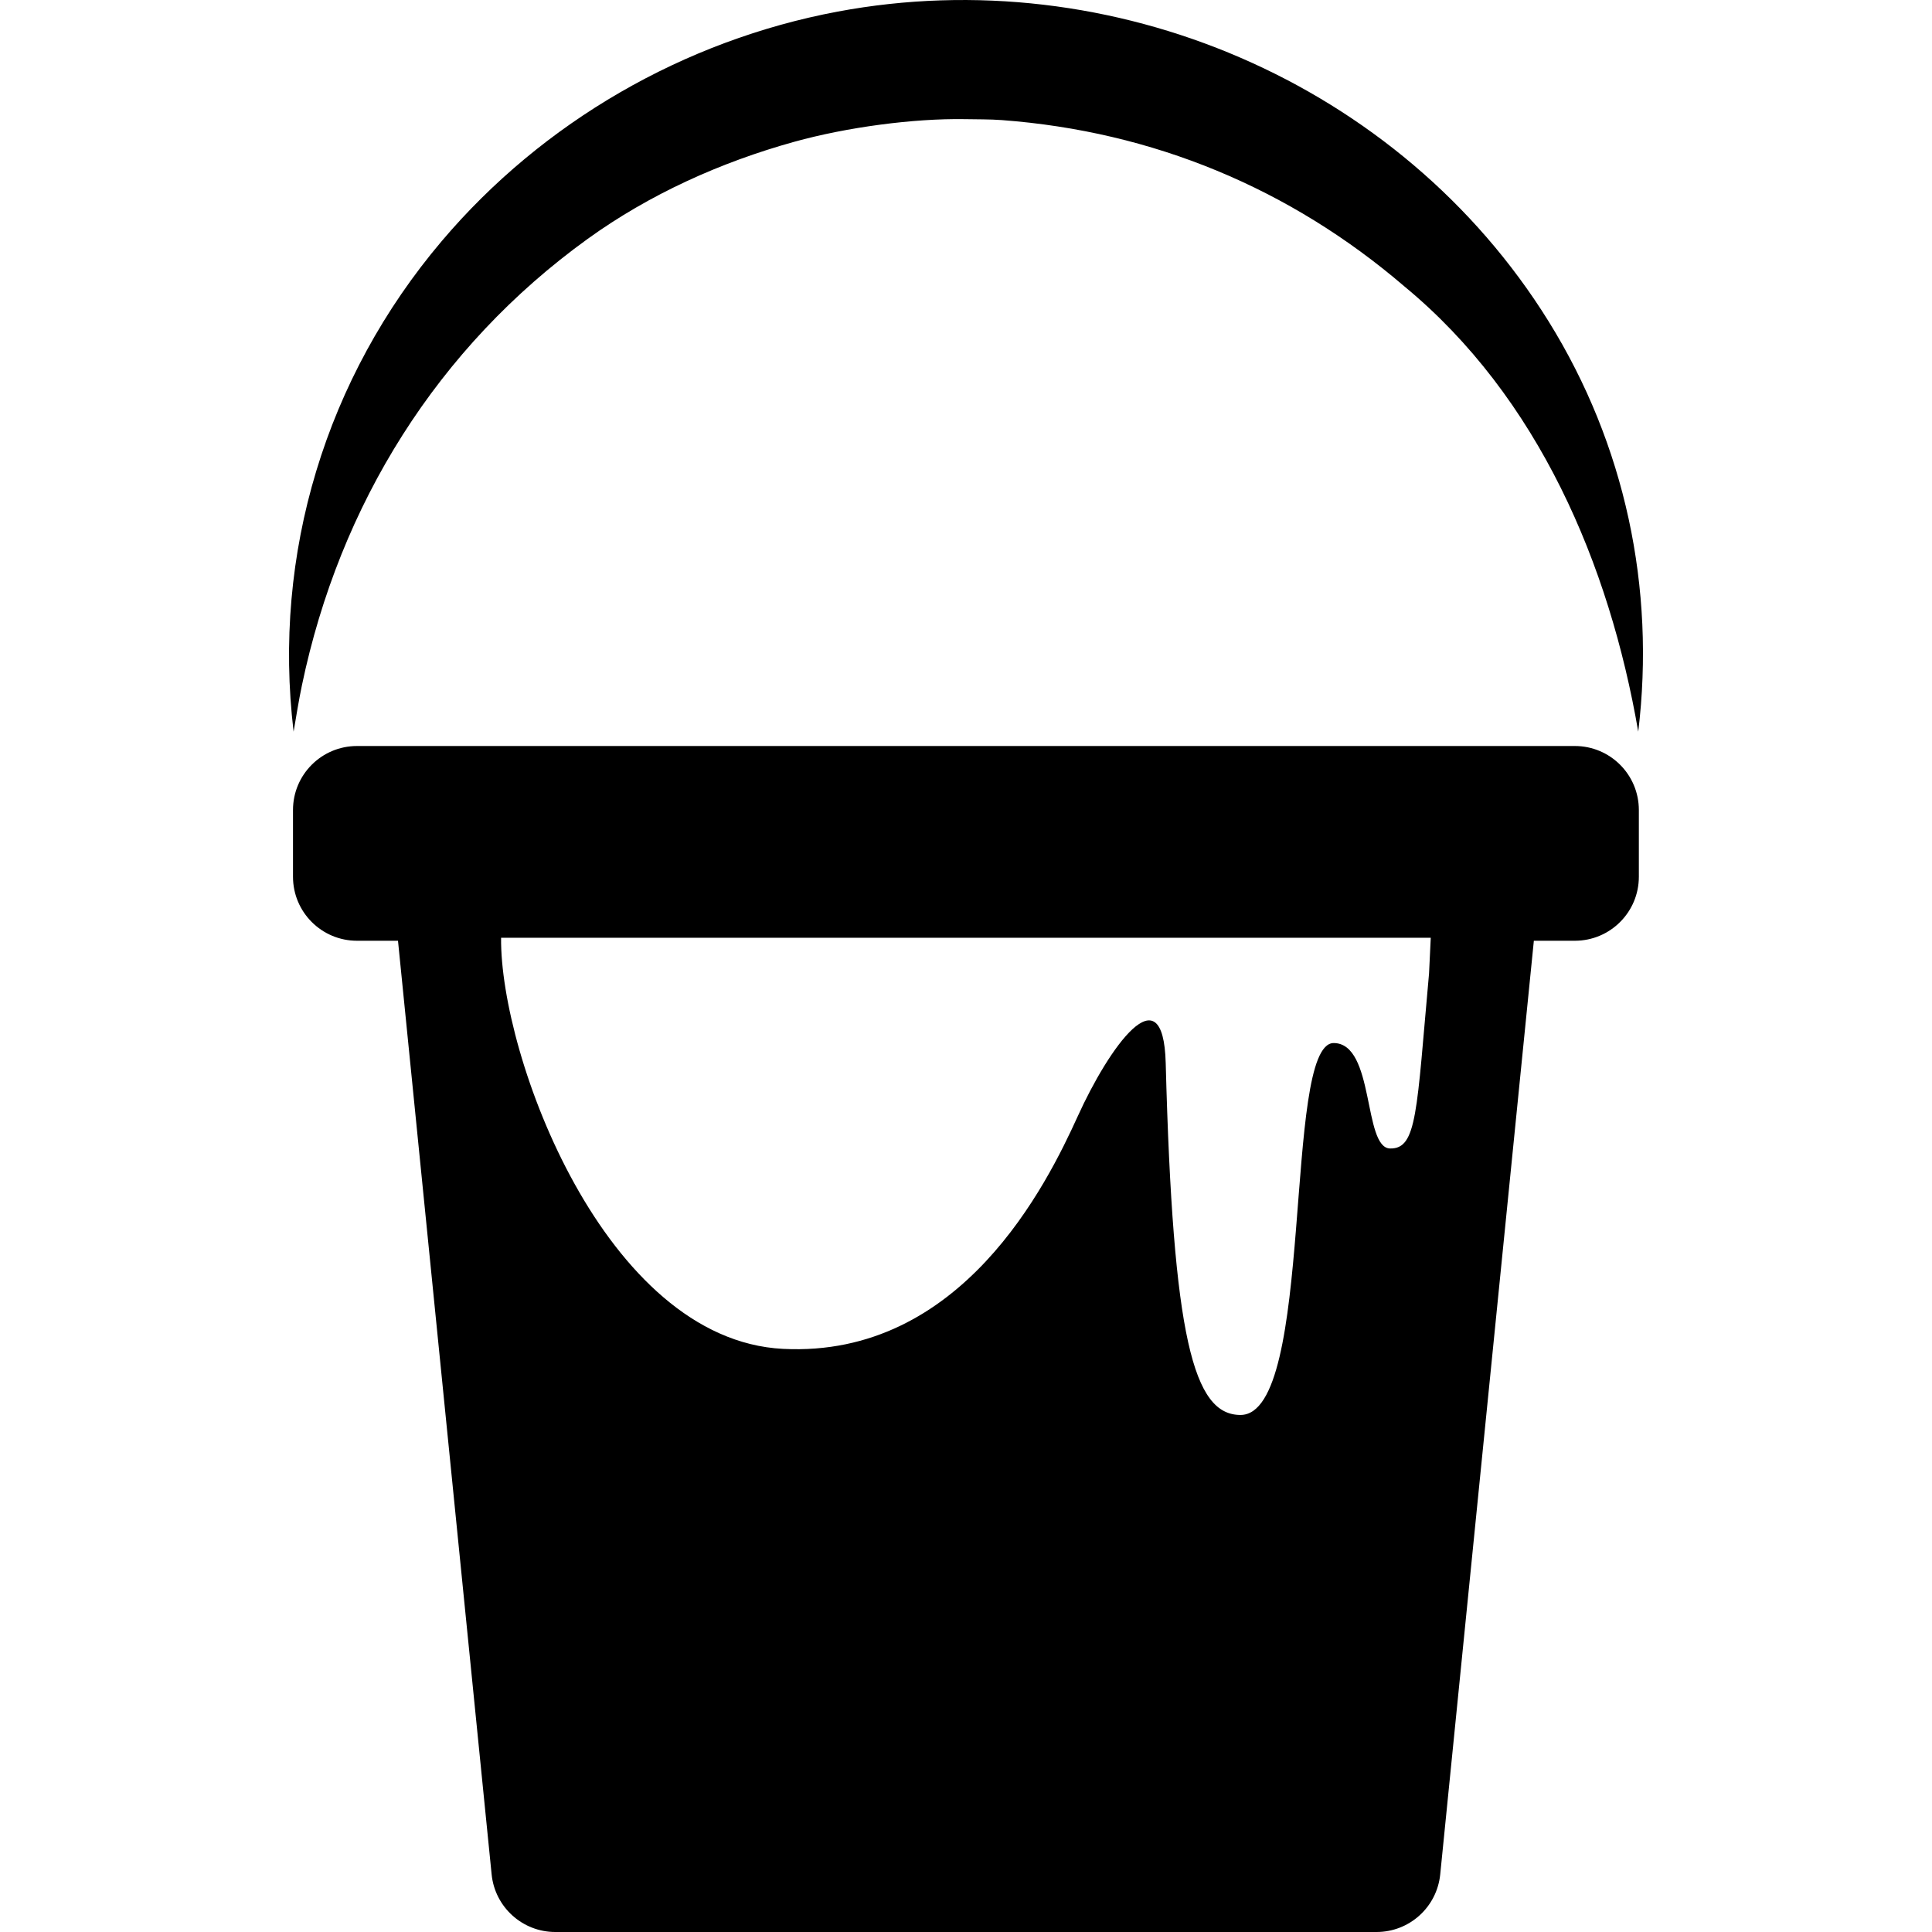 <?xml version="1.0" encoding="iso-8859-1"?>
<!-- Generator: Adobe Illustrator 18.1.1, SVG Export Plug-In . SVG Version: 6.00 Build 0)  -->
<svg version="1.1" id="Capa_1" xmlns="http://www.w3.org/2000/svg" xmlns:xlink="http://www.w3.org/1999/xlink" x="0px" y="0px"
	 viewBox="0 0 612 612" style="enable-background:new 0 0 612 612;" xml:space="preserve">
<g>
	<g>
		<g>
			<path d="M93.003,231.769c-6.739-56.279,10.239-112.109,46.957-155.436c31.98-37.738,76.782-63.549,125.381-72.658
				c86.879-16.283,178.193,22.471,225.188,98.084c24.287,39.079,33.908,84.498,28.419,130.01
				c-9.128-52.934-31.603-105.965-74.028-141.006c-36.322-31.161-79.74-49.139-127.521-52.721
				c-3.944-0.295-7.949-0.217-11.902-0.302c-16.029-0.252-37.139,2.519-53.93,7.181c-23.237,6.447-45.827,16.614-65.433,30.765
				c-47.566,34.332-78.528,84.125-90.494,141.402C94.621,221.956,93.845,226.867,93.003,231.769z"/>
		</g>
		<path d="M498.869,236.313H113.082c-11.195,0-20.27,9.073-20.27,20.268v21.151c0,11.195,9.075,20.27,20.27,20.27h12.991
			l29.661,295.75c1.039,10.36,9.757,18.248,20.169,18.248H436.05c10.411,0,19.128-7.887,20.169-18.248l29.66-295.75h12.993
			c11.195,0,20.268-9.075,20.268-20.27v-21.151C519.136,245.388,510.062,236.313,498.869,236.313z M452.678,308.376
			c-3.96,43.756-3.754,55.631-12.357,55.426c-8.601-0.204-4.777-33.396-17.884-33.396c-16.176,0.206-5.733,117.81-29.489,117.81
			c-14.904,0-21.398-24.294-23.685-111.446c-0.773-29.434-18.024-4.85-27.849,16.791c-9.83,21.641-36.86,76.586-93.381,73.721
			c-56.519-2.866-89.695-92.969-89.305-130.224H453.22L452.678,308.376z"/>
	</g>
</g>
<g>
</g>
<g>
</g>
<g>
</g>
<g>
</g>
<g>
</g>
<g>
</g>
<g>
</g>
<g>
</g>
<g>
</g>
<g>
</g>
<g>
</g>
<g>
</g>
<g>
</g>
<g>
</g>
<g>
</g>
</svg>
